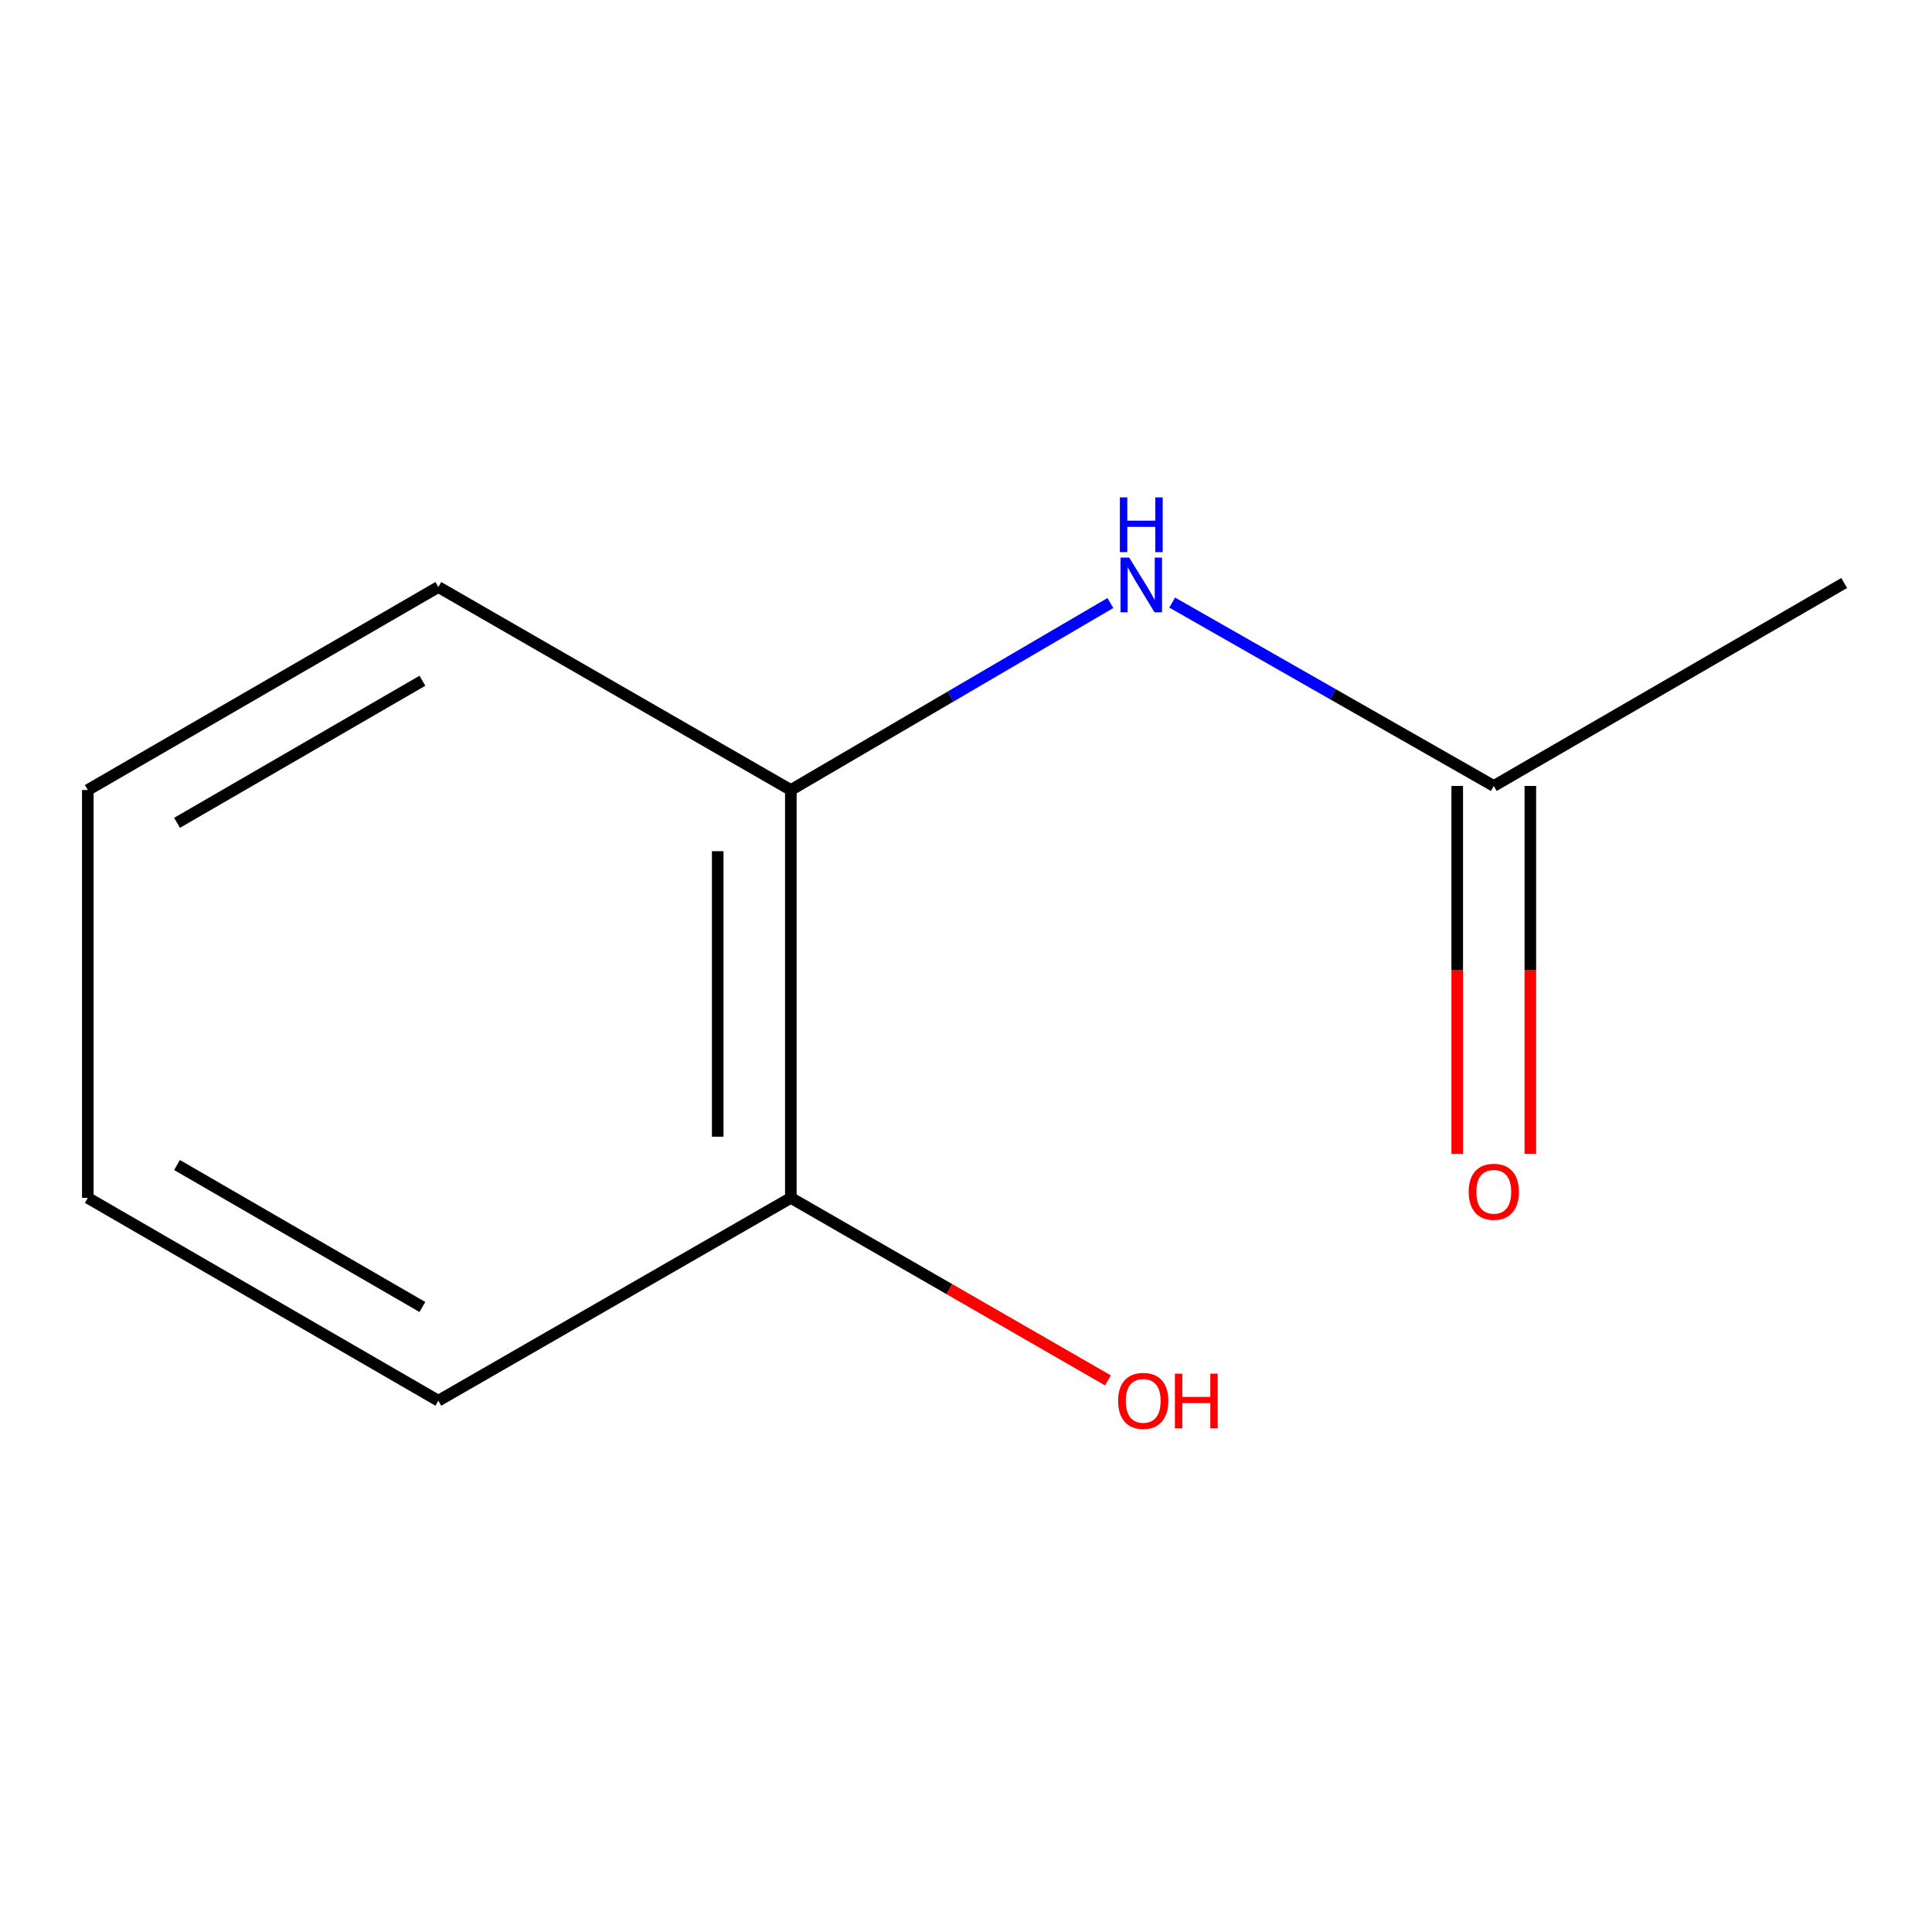 <?xml version='1.0' encoding='iso-8859-1'?>
<svg version='1.1' baseProfile='full'
              xmlns='http://www.w3.org/2000/svg'
                      xmlns:rdkit='http://www.rdkit.org/xml'
                      xmlns:xlink='http://www.w3.org/1999/xlink'
                  xml:space='preserve'
width='1000px' height='1000px' viewBox='0 0 1000 1000'>
<!-- END OF HEADER -->
<rect style='opacity:1.0;fill:#FFFFFF;stroke:none' width='1000' height='1000' x='0' y='0'> </rect>
<path class='bond-0' d='M 574.73,312.131 L 492.035,360.52' style='fill:none;fill-rule:evenodd;stroke:#0000FF;stroke-width:6px;stroke-linecap:butt;stroke-linejoin:miter;stroke-opacity:1' />
<path class='bond-0' d='M 492.035,360.52 L 409.339,408.908' style='fill:none;fill-rule:evenodd;stroke:#000000;stroke-width:6px;stroke-linecap:butt;stroke-linejoin:miter;stroke-opacity:1' />
<path class='bond-1' d='M 606.715,311.89 L 689.948,359.348' style='fill:none;fill-rule:evenodd;stroke:#0000FF;stroke-width:6px;stroke-linecap:butt;stroke-linejoin:miter;stroke-opacity:1' />
<path class='bond-1' d='M 689.948,359.348 L 773.181,406.806' style='fill:none;fill-rule:evenodd;stroke:#000000;stroke-width:6px;stroke-linecap:butt;stroke-linejoin:miter;stroke-opacity:1' />
<path class='bond-2' d='M 409.339,408.908 L 409.339,620.023' style='fill:none;fill-rule:evenodd;stroke:#000000;stroke-width:6px;stroke-linecap:butt;stroke-linejoin:miter;stroke-opacity:1' />
<path class='bond-2' d='M 371.494,440.575 L 371.494,588.356' style='fill:none;fill-rule:evenodd;stroke:#000000;stroke-width:6px;stroke-linecap:butt;stroke-linejoin:miter;stroke-opacity:1' />
<path class='bond-6' d='M 409.339,408.908 L 226.882,303.845' style='fill:none;fill-rule:evenodd;stroke:#000000;stroke-width:6px;stroke-linecap:butt;stroke-linejoin:miter;stroke-opacity:1' />
<path class='bond-3' d='M 754.259,406.806 L 754.259,502.011' style='fill:none;fill-rule:evenodd;stroke:#000000;stroke-width:6px;stroke-linecap:butt;stroke-linejoin:miter;stroke-opacity:1' />
<path class='bond-3' d='M 754.259,502.011 L 754.259,597.215' style='fill:none;fill-rule:evenodd;stroke:#FF0000;stroke-width:6px;stroke-linecap:butt;stroke-linejoin:miter;stroke-opacity:1' />
<path class='bond-3' d='M 792.104,406.806 L 792.104,502.011' style='fill:none;fill-rule:evenodd;stroke:#000000;stroke-width:6px;stroke-linecap:butt;stroke-linejoin:miter;stroke-opacity:1' />
<path class='bond-3' d='M 792.104,502.011 L 792.104,597.215' style='fill:none;fill-rule:evenodd;stroke:#FF0000;stroke-width:6px;stroke-linecap:butt;stroke-linejoin:miter;stroke-opacity:1' />
<path class='bond-5' d='M 773.181,406.806 L 954.545,301.763' style='fill:none;fill-rule:evenodd;stroke:#000000;stroke-width:6px;stroke-linecap:butt;stroke-linejoin:miter;stroke-opacity:1' />
<path class='bond-4' d='M 409.339,620.023 L 491.406,667.257' style='fill:none;fill-rule:evenodd;stroke:#000000;stroke-width:6px;stroke-linecap:butt;stroke-linejoin:miter;stroke-opacity:1' />
<path class='bond-4' d='M 491.406,667.257 L 573.472,714.492' style='fill:none;fill-rule:evenodd;stroke:#FF0000;stroke-width:6px;stroke-linecap:butt;stroke-linejoin:miter;stroke-opacity:1' />
<path class='bond-7' d='M 409.339,620.023 L 226.882,725.002' style='fill:none;fill-rule:evenodd;stroke:#000000;stroke-width:6px;stroke-linecap:butt;stroke-linejoin:miter;stroke-opacity:1' />
<path class='bond-8' d='M 226.882,303.845 L 45.455,408.908' style='fill:none;fill-rule:evenodd;stroke:#000000;stroke-width:6px;stroke-linecap:butt;stroke-linejoin:miter;stroke-opacity:1' />
<path class='bond-8' d='M 218.633,352.355 L 91.634,425.899' style='fill:none;fill-rule:evenodd;stroke:#000000;stroke-width:6px;stroke-linecap:butt;stroke-linejoin:miter;stroke-opacity:1' />
<path class='bond-9' d='M 226.882,725.002 L 45.455,620.023' style='fill:none;fill-rule:evenodd;stroke:#000000;stroke-width:6px;stroke-linecap:butt;stroke-linejoin:miter;stroke-opacity:1' />
<path class='bond-9' d='M 218.622,676.498 L 91.623,603.013' style='fill:none;fill-rule:evenodd;stroke:#000000;stroke-width:6px;stroke-linecap:butt;stroke-linejoin:miter;stroke-opacity:1' />
<path class='bond-10' d='M 45.455,408.908 L 45.455,620.023' style='fill:none;fill-rule:evenodd;stroke:#000000;stroke-width:6px;stroke-linecap:butt;stroke-linejoin:miter;stroke-opacity:1' />
<path  class='atom-0' d='M 584.464 288.612
L 593.744 303.612
Q 594.664 305.092, 596.144 307.772
Q 597.624 310.452, 597.704 310.612
L 597.704 288.612
L 601.464 288.612
L 601.464 316.932
L 597.584 316.932
L 587.624 300.532
Q 586.464 298.612, 585.224 296.412
Q 584.024 294.212, 583.664 293.532
L 583.664 316.932
L 579.984 316.932
L 579.984 288.612
L 584.464 288.612
' fill='#0000FF'/>
<path  class='atom-0' d='M 579.644 257.46
L 583.484 257.46
L 583.484 269.5
L 597.964 269.5
L 597.964 257.46
L 601.804 257.46
L 601.804 285.78
L 597.964 285.78
L 597.964 272.7
L 583.484 272.7
L 583.484 285.78
L 579.644 285.78
L 579.644 257.46
' fill='#0000FF'/>
<path  class='atom-4' d='M 760.181 616.865
Q 760.181 610.065, 763.541 606.265
Q 766.901 602.465, 773.181 602.465
Q 779.461 602.465, 782.821 606.265
Q 786.181 610.065, 786.181 616.865
Q 786.181 623.745, 782.781 627.665
Q 779.381 631.545, 773.181 631.545
Q 766.941 631.545, 763.541 627.665
Q 760.181 623.785, 760.181 616.865
M 773.181 628.345
Q 777.501 628.345, 779.821 625.465
Q 782.181 622.545, 782.181 616.865
Q 782.181 611.305, 779.821 608.505
Q 777.501 605.665, 773.181 605.665
Q 768.861 605.665, 766.501 608.465
Q 764.181 611.265, 764.181 616.865
Q 764.181 622.585, 766.501 625.465
Q 768.861 628.345, 773.181 628.345
' fill='#FF0000'/>
<path  class='atom-5' d='M 578.733 725.082
Q 578.733 718.282, 582.093 714.482
Q 585.453 710.682, 591.733 710.682
Q 598.013 710.682, 601.373 714.482
Q 604.733 718.282, 604.733 725.082
Q 604.733 731.962, 601.333 735.882
Q 597.933 739.762, 591.733 739.762
Q 585.493 739.762, 582.093 735.882
Q 578.733 732.002, 578.733 725.082
M 591.733 736.562
Q 596.053 736.562, 598.373 733.682
Q 600.733 730.762, 600.733 725.082
Q 600.733 719.522, 598.373 716.722
Q 596.053 713.882, 591.733 713.882
Q 587.413 713.882, 585.053 716.682
Q 582.733 719.482, 582.733 725.082
Q 582.733 730.802, 585.053 733.682
Q 587.413 736.562, 591.733 736.562
' fill='#FF0000'/>
<path  class='atom-5' d='M 608.133 711.002
L 611.973 711.002
L 611.973 723.042
L 626.453 723.042
L 626.453 711.002
L 630.293 711.002
L 630.293 739.322
L 626.453 739.322
L 626.453 726.242
L 611.973 726.242
L 611.973 739.322
L 608.133 739.322
L 608.133 711.002
' fill='#FF0000'/>
</svg>
